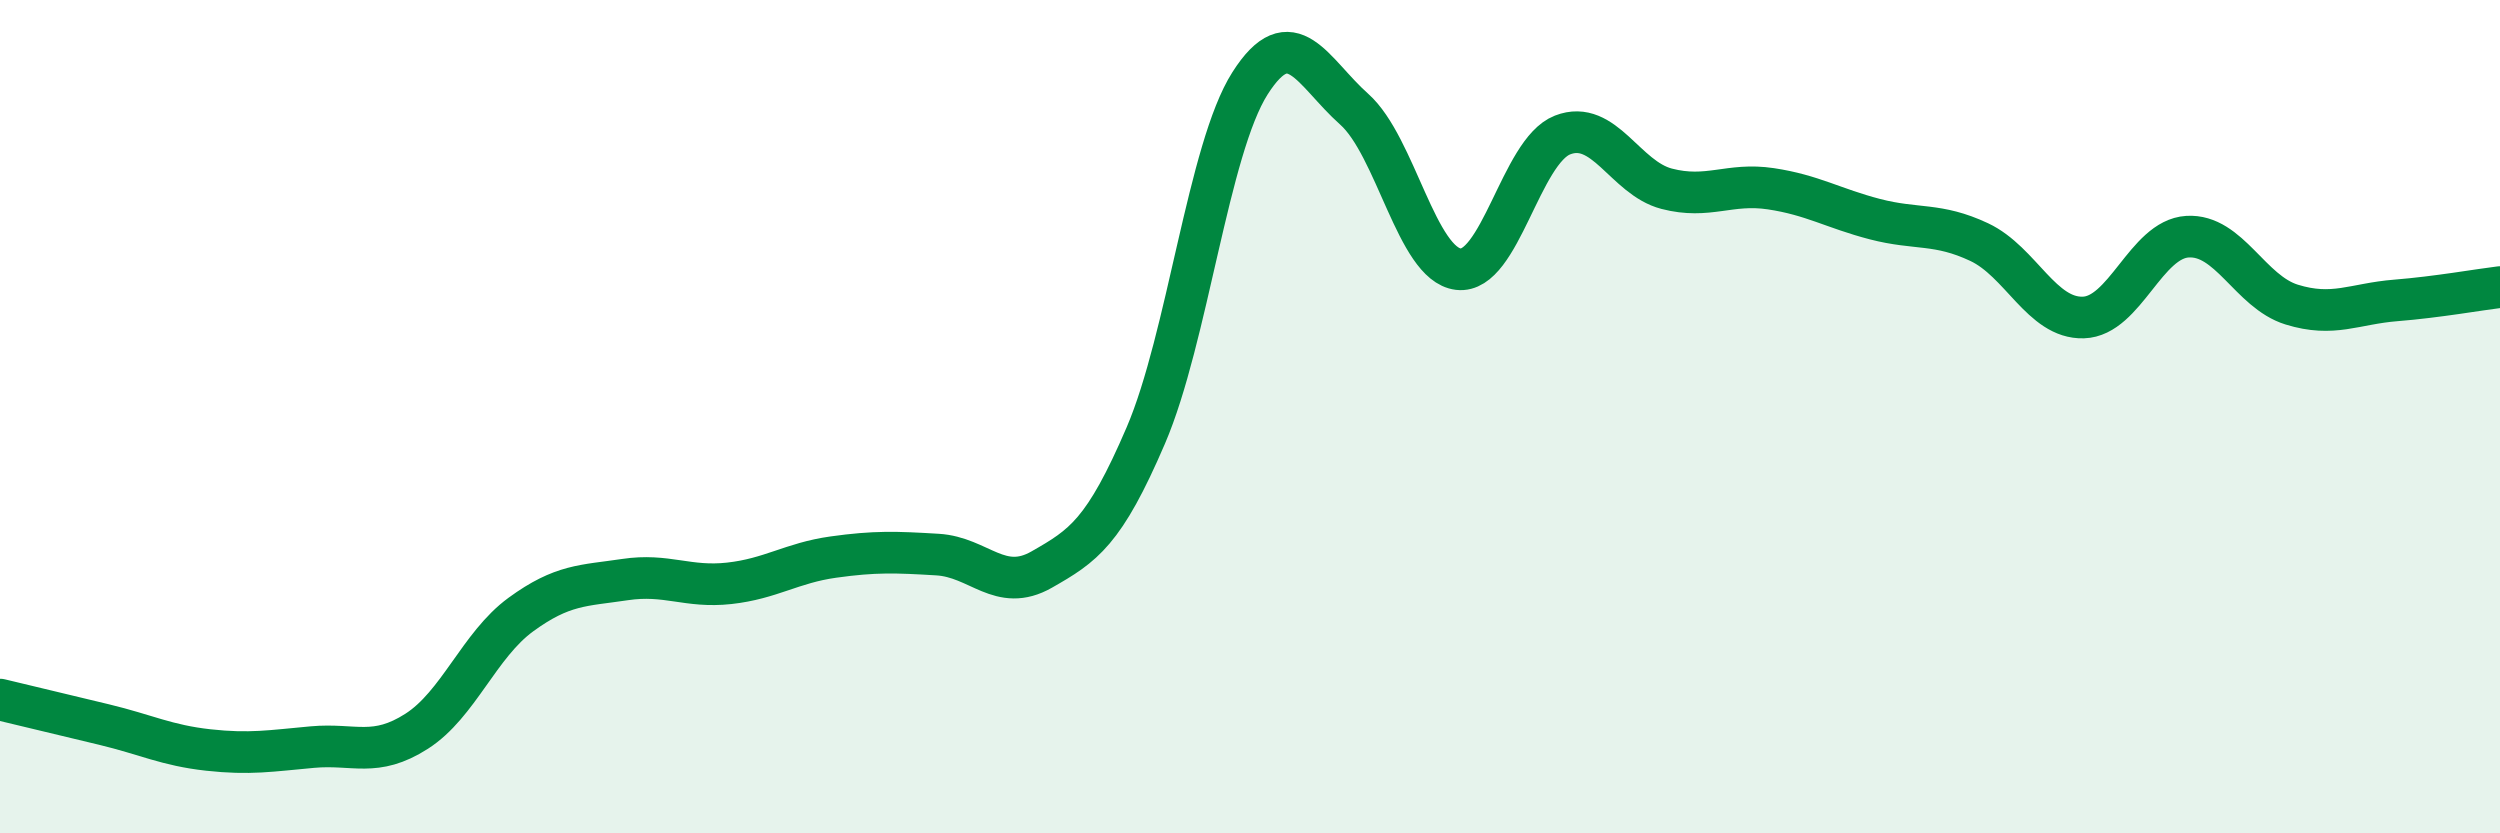 
    <svg width="60" height="20" viewBox="0 0 60 20" xmlns="http://www.w3.org/2000/svg">
      <path
        d="M 0,16.79 C 0.5,16.91 1.5,17.15 2.5,17.39 C 3.5,17.63 4,17.89 5,18 C 6,18.11 6.5,18.02 7.5,17.93 C 8.5,17.84 9,18.19 10,17.55 C 11,16.91 11.5,15.48 12.5,14.75 C 13.5,14.02 14,14.06 15,13.91 C 16,13.76 16.5,14.11 17.5,14 C 18.5,13.89 19,13.51 20,13.37 C 21,13.23 21.5,13.25 22.5,13.31 C 23.5,13.37 24,14.24 25,13.67 C 26,13.1 26.5,12.78 27.5,10.45 C 28.5,8.12 29,3.57 30,2 C 31,0.43 31.5,1.73 32.5,2.62 C 33.5,3.51 34,6.34 35,6.46 C 36,6.58 36.5,3.63 37.5,3.24 C 38.5,2.85 39,4.27 40,4.53 C 41,4.79 41.5,4.38 42.5,4.53 C 43.5,4.68 44,5 45,5.26 C 46,5.52 46.5,5.34 47.5,5.81 C 48.5,6.28 49,7.65 50,7.62 C 51,7.59 51.5,5.74 52.5,5.68 C 53.5,5.62 54,7 55,7.31 C 56,7.62 56.5,7.29 57.5,7.21 C 58.5,7.13 59.5,6.95 60,6.89L60 20L0 20Z"
        fill="#008740"
        opacity="0.1"
        stroke-linecap="round"
        stroke-linejoin="round"
      />
      <path
        d="M 0,16.79 C 0.5,16.91 1.5,17.15 2.5,17.39 C 3.5,17.63 4,17.89 5,18 C 6,18.11 6.5,18.02 7.5,17.93 C 8.5,17.84 9,18.19 10,17.55 C 11,16.91 11.5,15.48 12.5,14.75 C 13.5,14.02 14,14.06 15,13.91 C 16,13.76 16.5,14.11 17.5,14 C 18.5,13.89 19,13.51 20,13.37 C 21,13.23 21.5,13.25 22.5,13.31 C 23.5,13.37 24,14.24 25,13.67 C 26,13.1 26.5,12.78 27.5,10.45 C 28.5,8.12 29,3.57 30,2 C 31,0.43 31.5,1.73 32.5,2.62 C 33.5,3.51 34,6.34 35,6.46 C 36,6.58 36.5,3.63 37.5,3.24 C 38.5,2.85 39,4.27 40,4.53 C 41,4.79 41.5,4.38 42.5,4.53 C 43.5,4.68 44,5 45,5.26 C 46,5.52 46.5,5.34 47.5,5.81 C 48.5,6.28 49,7.65 50,7.62 C 51,7.59 51.5,5.74 52.5,5.68 C 53.5,5.62 54,7 55,7.31 C 56,7.62 56.5,7.29 57.5,7.21 C 58.5,7.13 59.5,6.95 60,6.89"
        stroke="#008740"
        stroke-width="1"
        fill="none"
        stroke-linecap="round"
        stroke-linejoin="round"
      />
    </svg>
  
